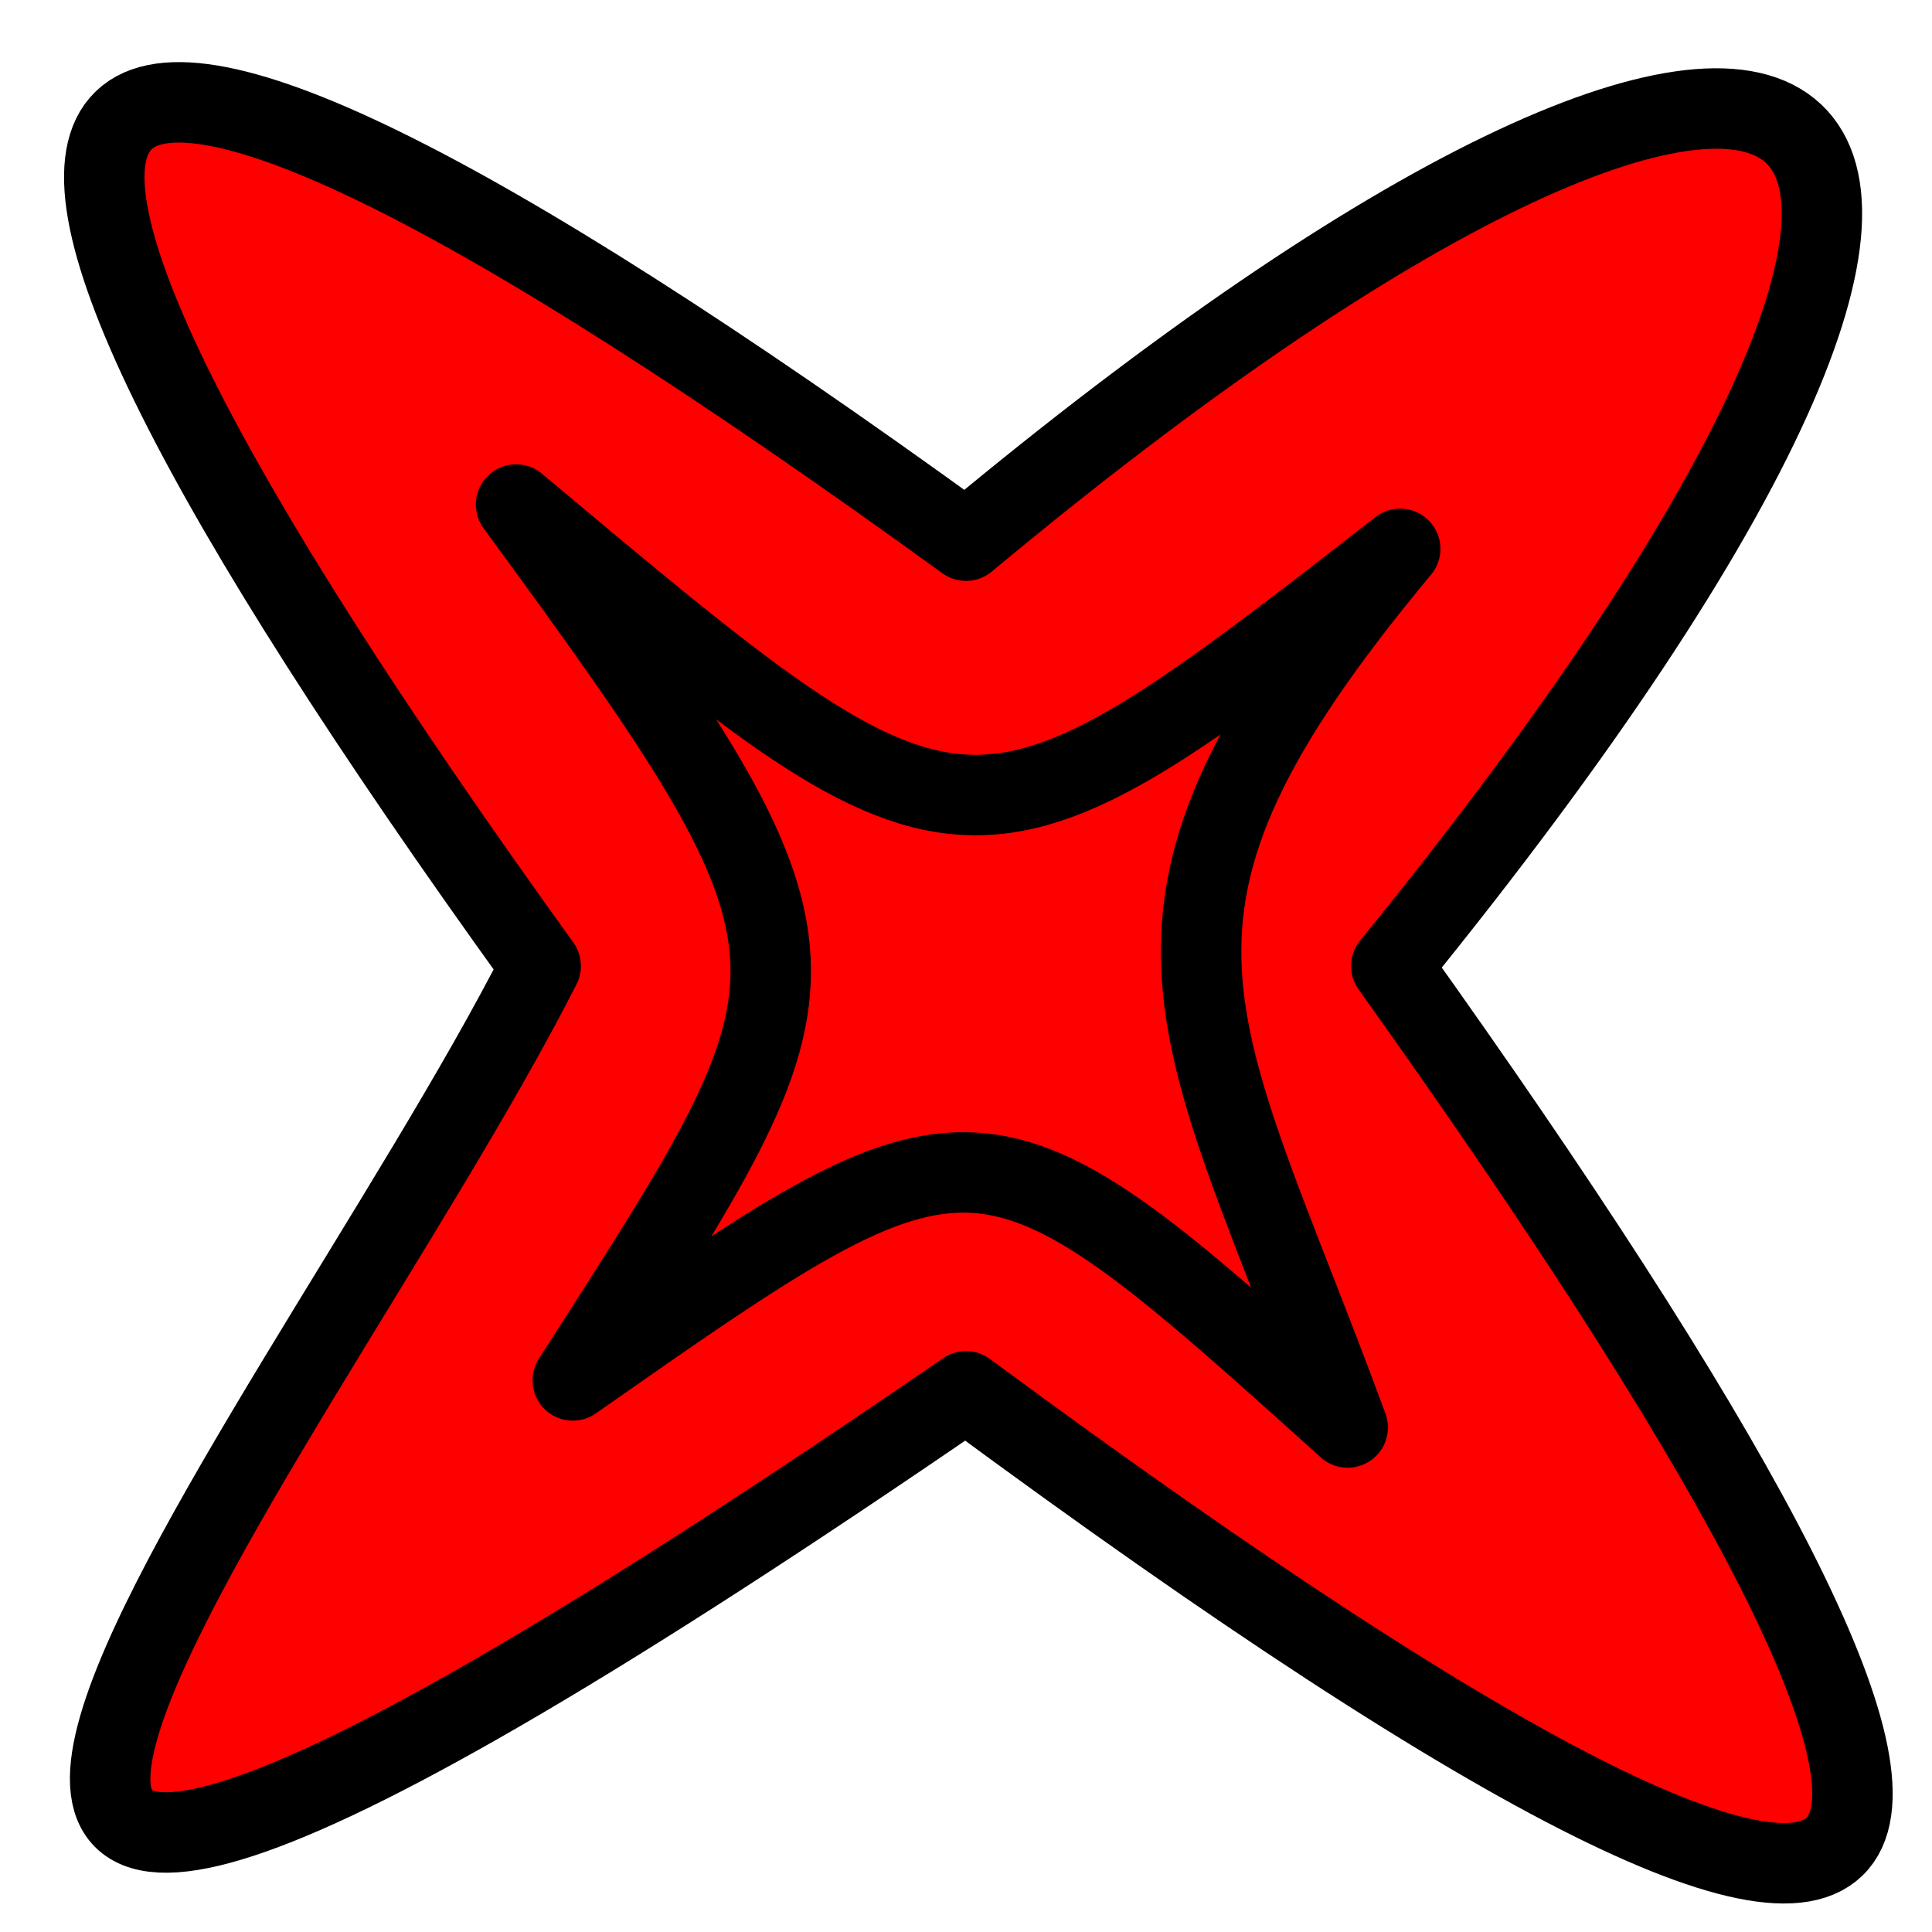 <?xml version="1.0" encoding="UTF-8" standalone="no"?>
<!-- Created with Inkscape (http://www.inkscape.org/) -->

<svg width="48"
     height="48"
     viewBox="0 0 48 48"
     version="1.1"
     id="svg1"
     xmlns="http://www.w3.org/2000/svg"
>

    <path id="a"
          style="fill:#ff0000;stroke:#000000;stroke-width:1.999;stroke-linecap:round;stroke-linejoin:round"
          d="M 34.567,24 C 51.194,47.292 51.397,54.792 24,34.567 -12.009,59.287 7.254,36.164 13.433,24 -3.667,0.283 -0.828,-4.565 24,13.433 45.301,-4.317 53.715,0.442 34.567,24 Z"/>
    <path id="b"
          style="fill:#ff0000;stroke:#000000;stroke-width:1.999;stroke-linecap:round;stroke-linejoin:round"
          d="M 33.482,35.465 C 24.313,27.2 24.313,27.241 14.231,34.296 20.811,24 21.218,24 12.822,12.535 24,21.897 24,22.033 34.787,13.636 c -7.62,9.155 -5.103,11.506 -1.304,21.829 z"/>
</svg>
